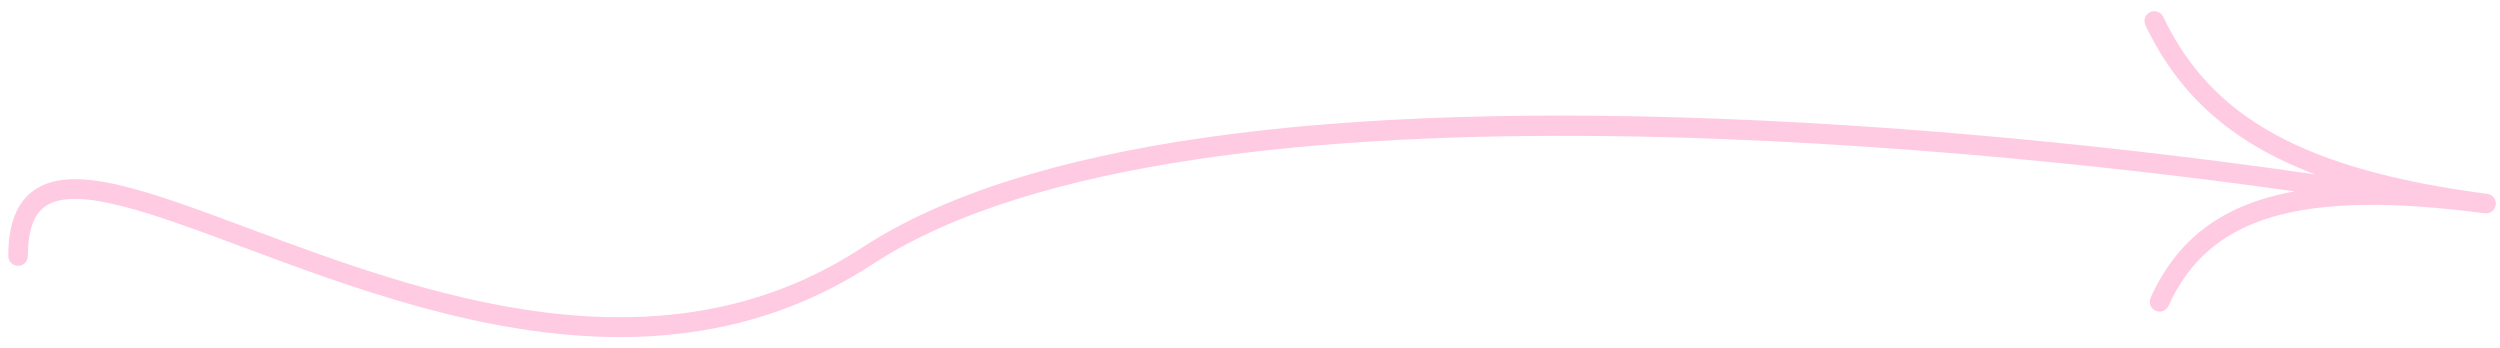 <svg xmlns="http://www.w3.org/2000/svg" width="201" height="28" viewBox="0 0 201 28" fill="none"><path fill-rule="evenodd" clip-rule="evenodd" d="M173.302 24.984C173.408 25.032 173.518 25.054 173.627 25.054C173.928 25.054 174.215 24.881 174.347 24.59C177.617 17.364 184.981 15.208 199.764 17.149C199.767 17.149 199.771 17.15 199.773 17.15C200.213 17.208 200.603 16.902 200.66 16.471C200.717 16.039 200.412 15.642 199.98 15.586C185.371 13.666 177.823 9.541 173.922 1.349C173.734 0.956 173.264 0.789 172.868 0.975C172.474 1.162 172.306 1.633 172.494 2.027C175.176 7.66 179.412 11.484 186.156 14.025C178.523 12.91 160.96 10.59 141.444 9.683C106.448 8.058 82.173 11.501 69.291 19.921C52.897 30.637 33.892 23.545 20.015 18.367L20.015 18.367C11.82 15.309 5.897 13.1 2.752 15.287C1.349 16.264 0.667 17.996 0.667 20.582C0.667 21.019 1.019 21.372 1.455 21.372C1.889 21.372 2.242 21.019 2.242 20.582C2.242 18.552 2.703 17.244 3.651 16.584C6.12 14.867 12.305 17.173 19.465 19.846C28.194 23.104 38.907 27.102 49.831 27.101C56.666 27.101 63.586 25.536 70.153 21.244C95.921 4.4 164.637 12.58 184.489 15.385C178.66 16.44 175.044 19.216 172.908 23.94C172.728 24.337 172.905 24.805 173.302 24.984Z" fill="#FFCBE2"></path></svg>